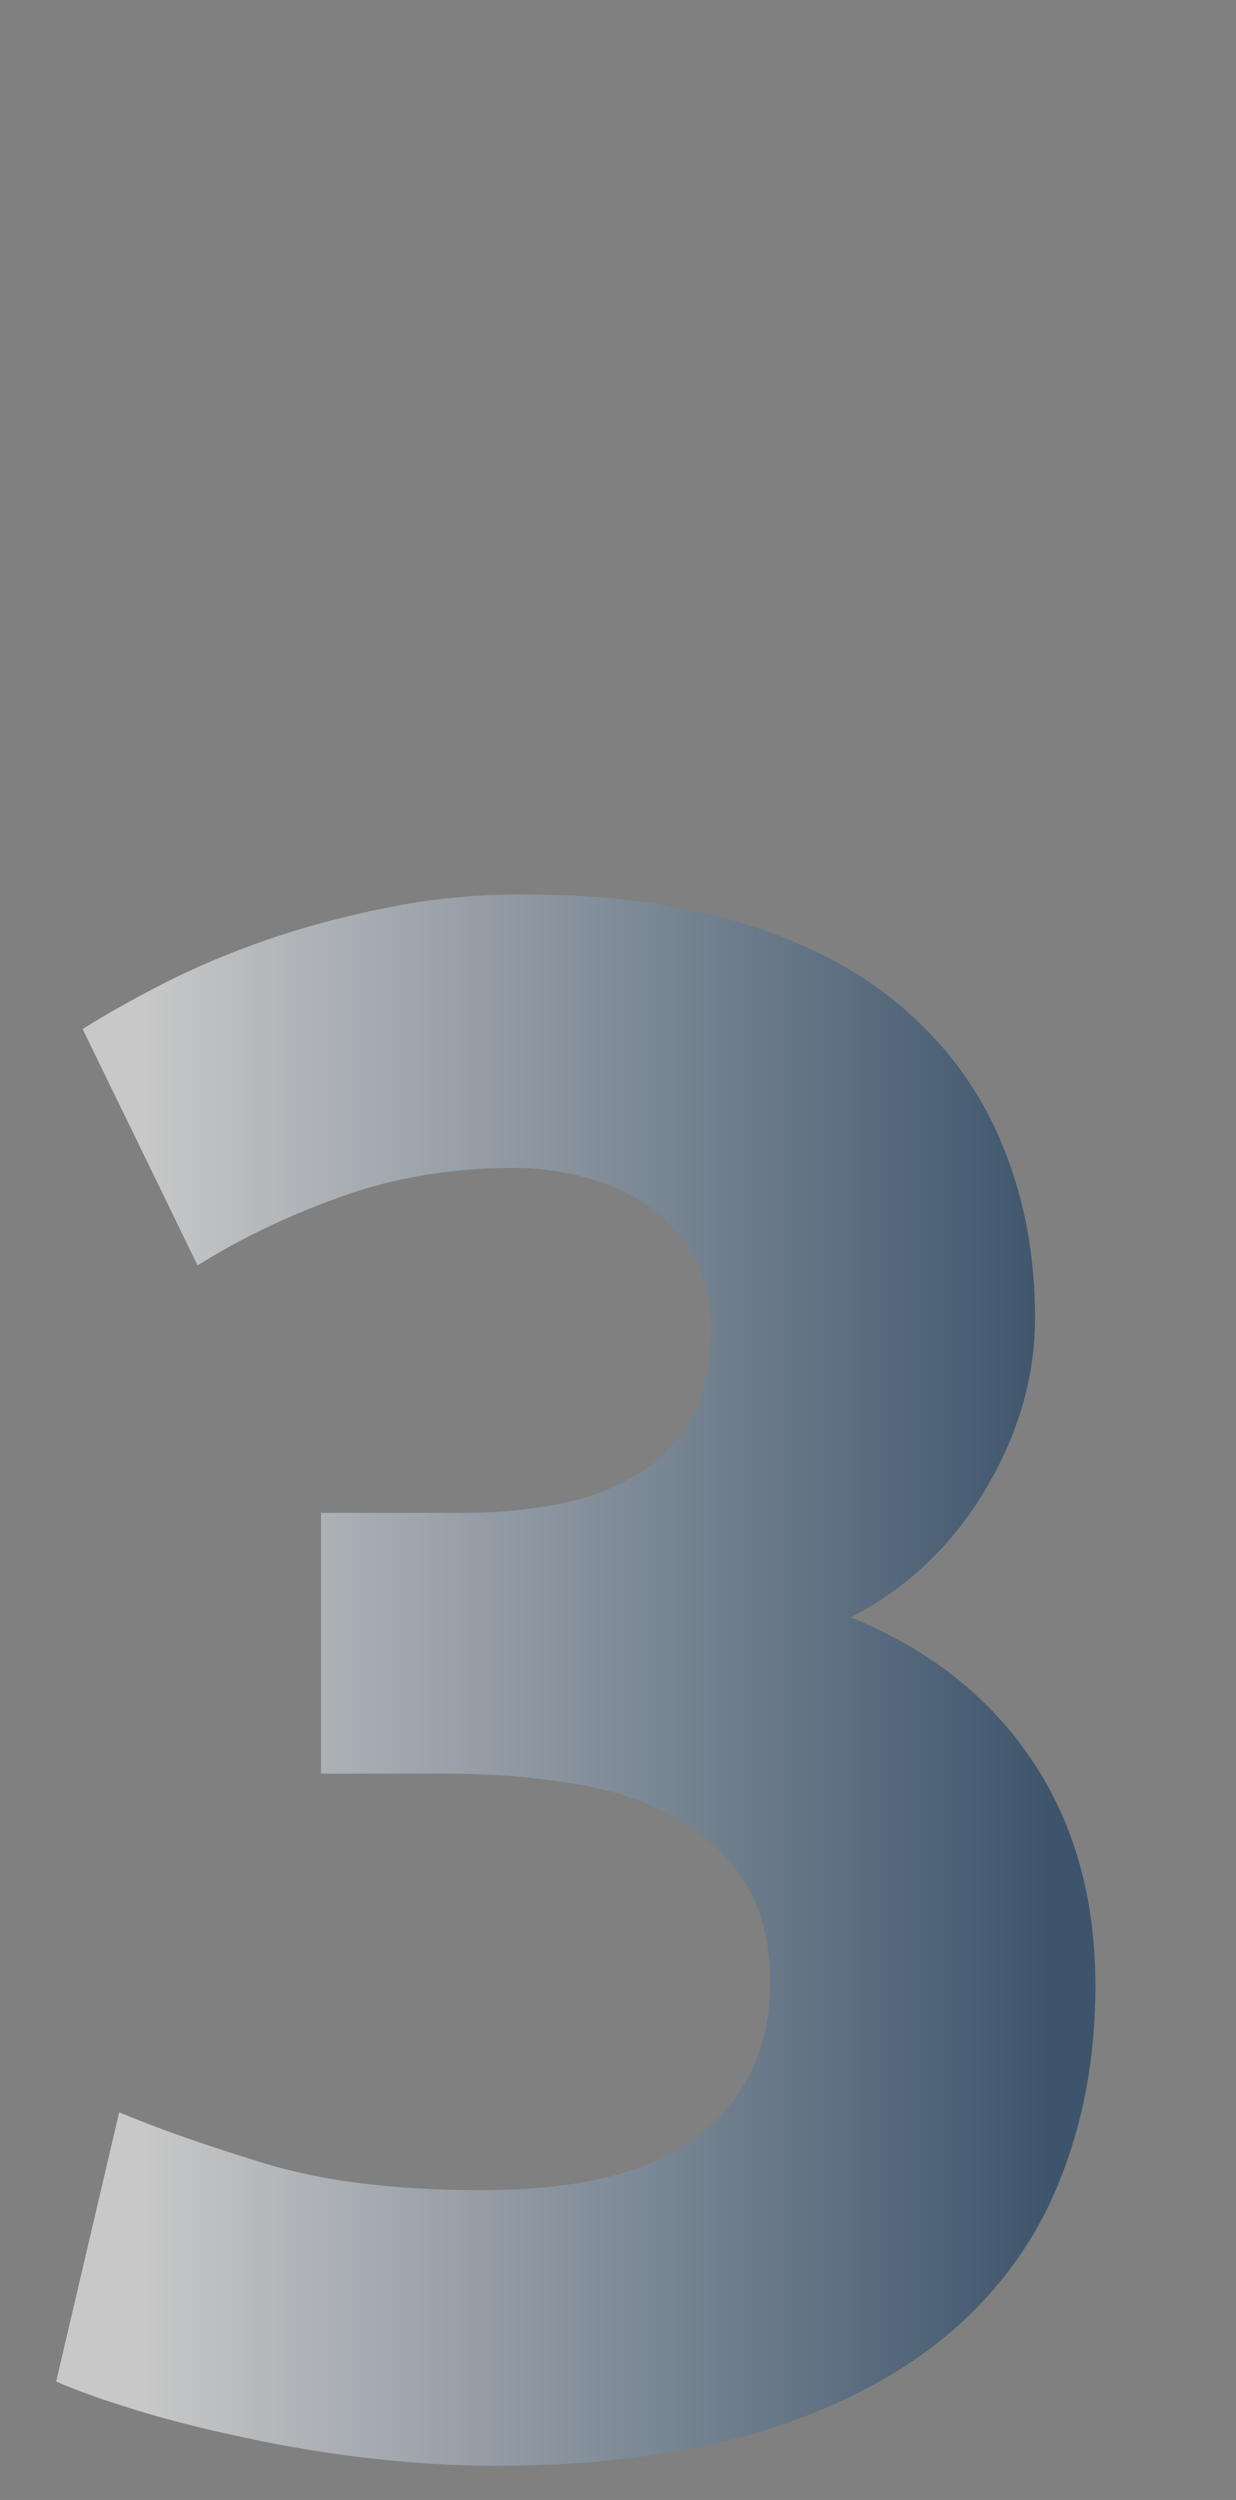 <?xml version="1.0" encoding="utf-8"?>
<svg width="139px" height="281px" viewBox="0 0 139 281" version="1.1" xmlns:xlink="http://www.w3.org/1999/xlink" xmlns="http://www.w3.org/2000/svg">
  <rect x="0" y="0" width="139" height="281" fill="#808080" stroke="none"/>
  <defs>
    <linearGradient gradientUnits="objectBoundingBox" x1="0.955" y1="0.436" x2="0.085" y2="0.436" id="gradient_1">
      <stop offset="0%" stop-color="#0B345D" />
      <stop offset="100%" stop-color="#FFFFFF" />
    </linearGradient>
  </defs>
  <g id="3">
    <g transform="translate(0, 46.116)" fill="url(#gradient_1)" fill-opacity="0.569" stroke="none" id="3">
      <path d="M55.639 231.042Q49.026 231.042 41.699 230.208Q34.432 229.374 27.581 227.885Q20.73 226.455 15.131 224.727Q9.531 223 6.314 221.57L13.403 191.308Q19.777 193.989 29.666 197.027Q39.555 200.065 54.149 200.065Q71.008 200.065 78.811 193.751Q86.615 187.377 86.615 176.654Q86.615 170.042 83.815 165.574Q81.016 161.047 76.131 158.247Q71.246 155.447 64.515 154.375Q57.843 153.243 50.277 153.243L36.1 153.243L36.1 123.934L52.243 123.934Q57.605 123.934 62.608 122.981Q67.612 122.028 71.484 119.705Q75.416 117.382 77.68 113.39Q80.003 109.34 80.003 103.204Q80.003 98.557 78.037 95.162Q76.131 91.766 73.093 89.562Q70.055 87.358 66.004 86.286Q61.953 85.154 57.843 85.154Q47.358 85.154 38.423 88.371Q29.547 91.528 22.22 96.115L9.293 69.547Q13.165 67.104 18.407 64.424Q23.649 61.743 29.964 59.539Q36.338 57.335 43.546 55.905Q50.754 54.416 58.796 54.416Q73.689 54.416 84.53 57.99Q95.432 61.505 102.461 67.998Q109.55 74.431 112.945 83.129Q116.4 91.766 116.4 102.012Q116.4 112.02 110.741 121.432Q105.142 130.785 95.67 135.67Q108.835 141.031 115.983 151.635Q123.191 162.238 123.191 177.131Q123.191 188.866 119.26 198.755Q115.388 208.643 107.107 215.851Q98.827 223 86.019 227.051Q73.212 231.042 55.639 231.042Z" />
    </g>
  </g>
</svg>
